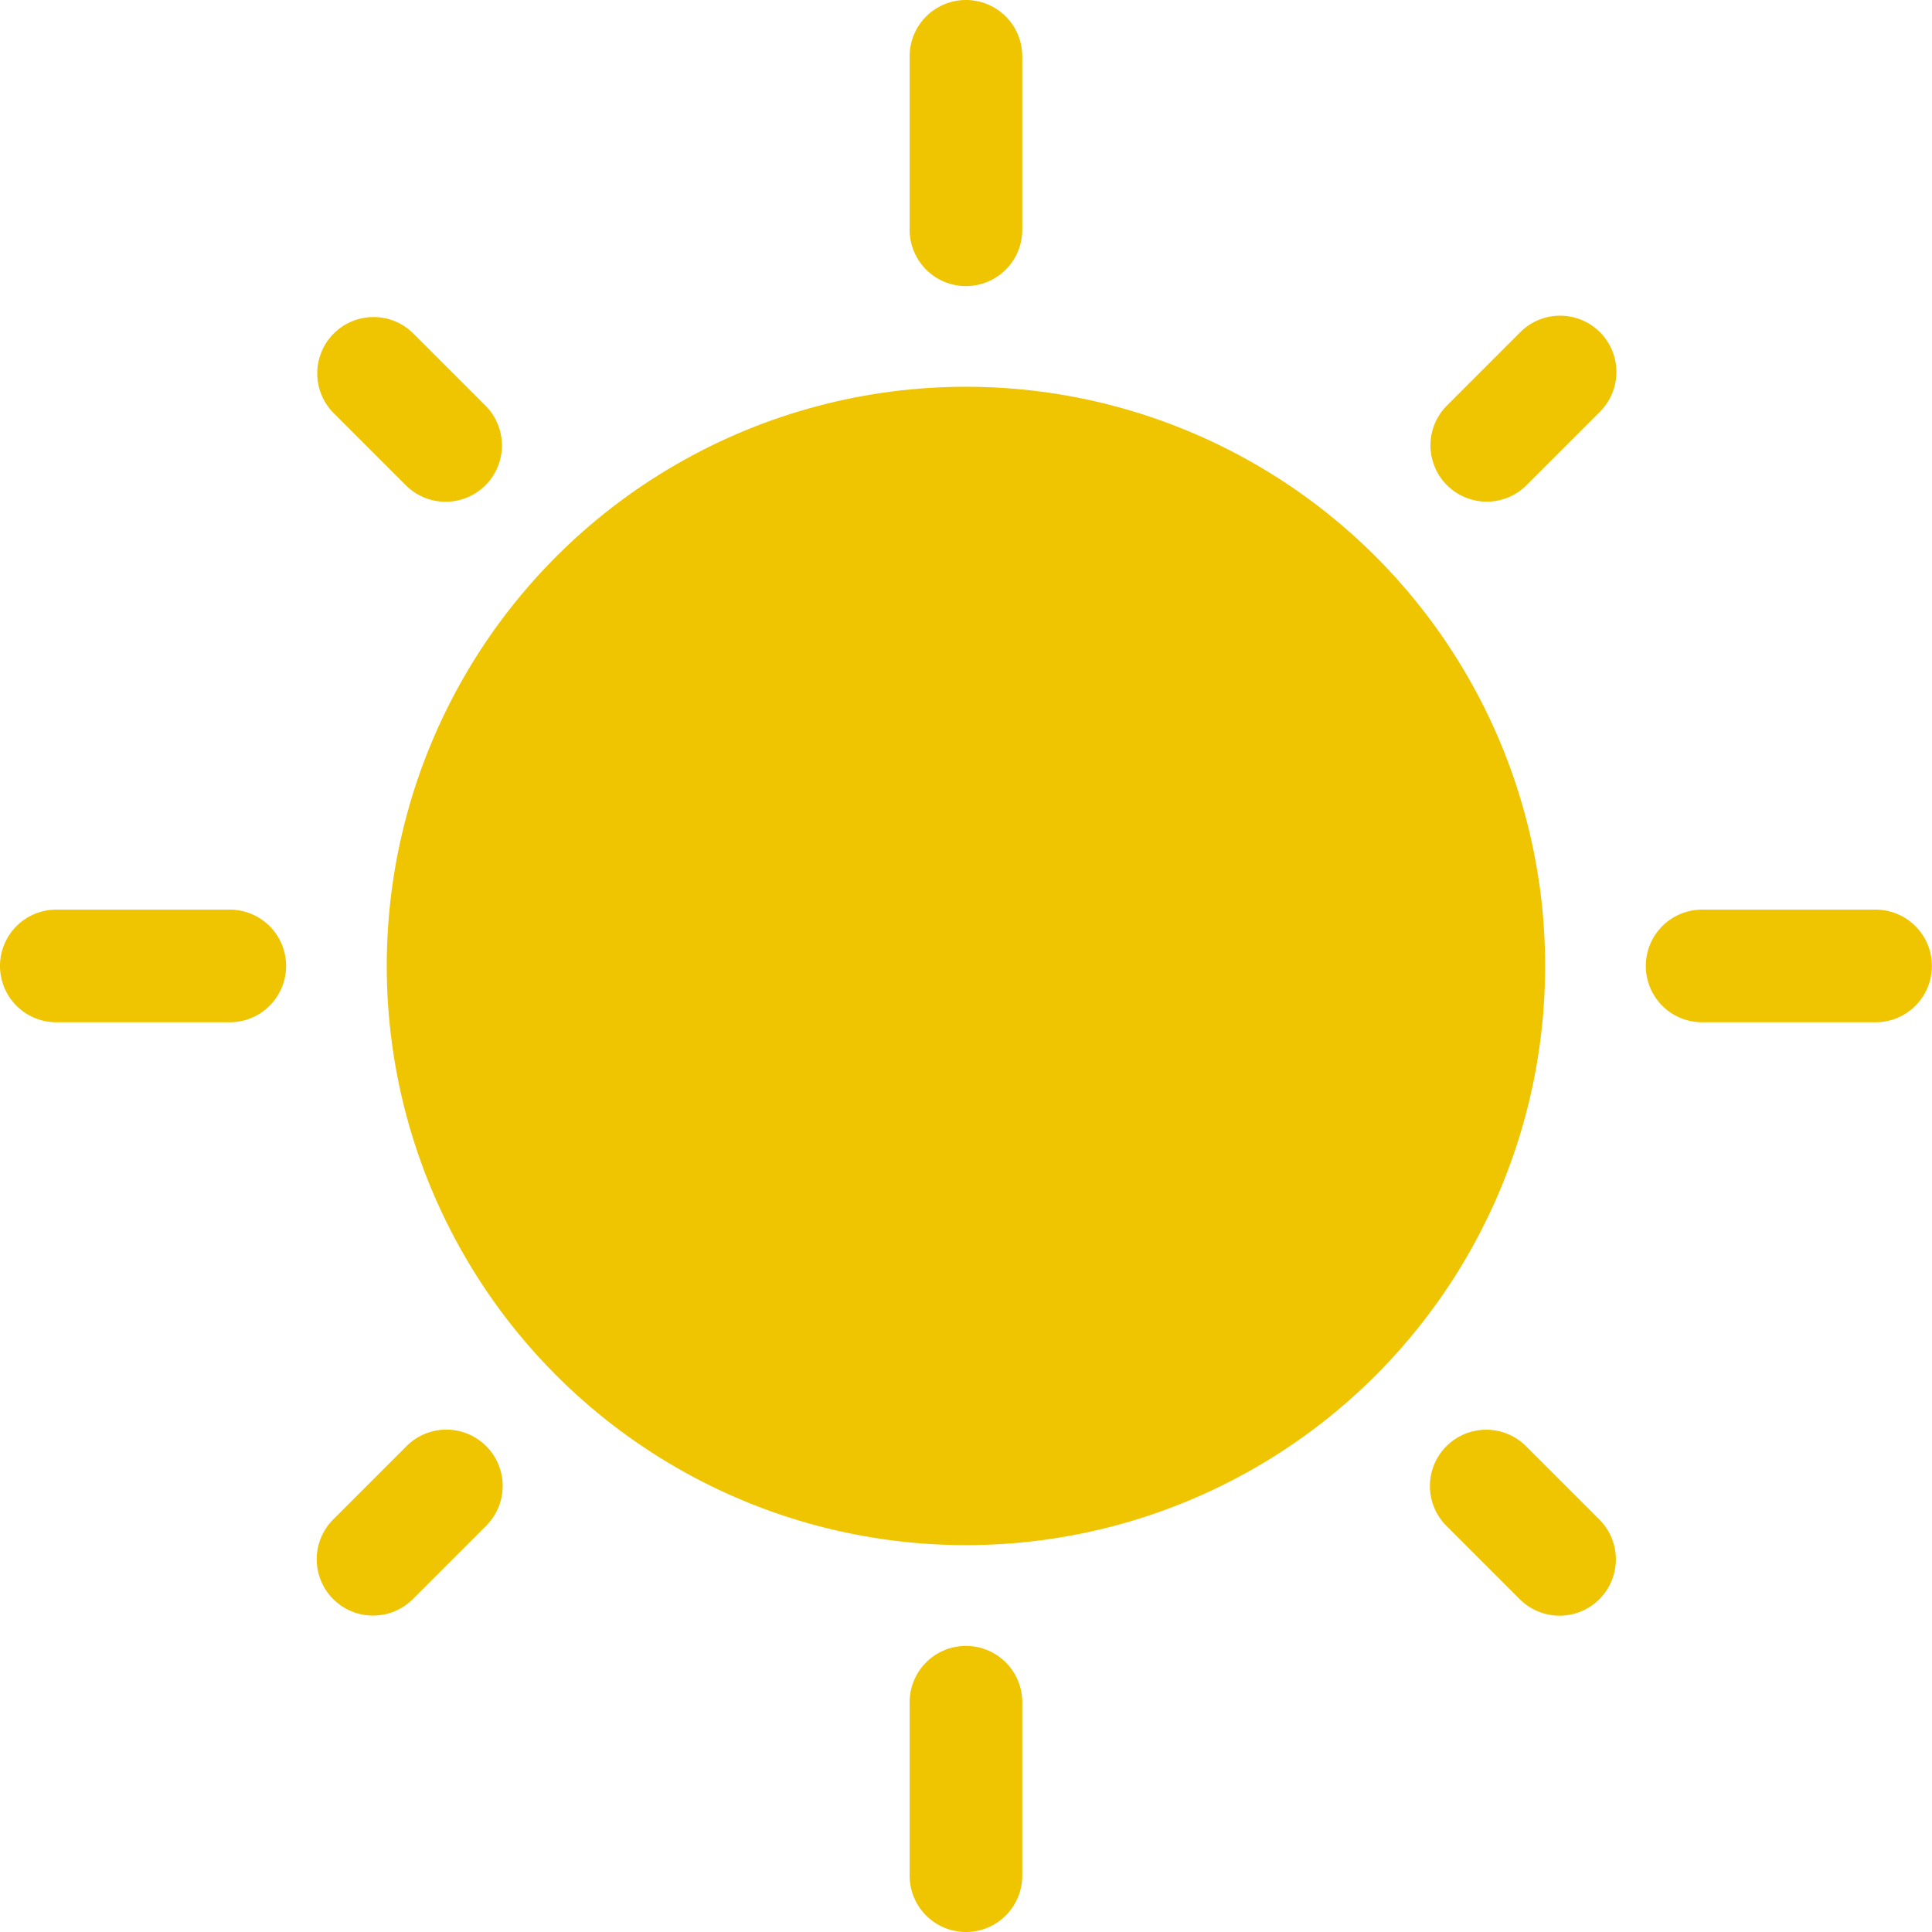 <svg xmlns="http://www.w3.org/2000/svg" width="19.557" height="19.557" viewBox="0 0 19.557 19.557">
  <g id="Group_35" data-name="Group 35" transform="translate(0)">
    <ellipse id="Ellipse_2" data-name="Ellipse 2" cx="5.863" cy="5.863" rx="5.863" ry="5.863" transform="translate(3.915 3.915)" fill="#efc401"/>
    <g id="Group_16" data-name="Group 16" transform="translate(9.208 0)">
      <g id="Group_14" data-name="Group 14" transform="translate(0 0)">
        <path id="Path_13" data-name="Path 13" d="M130.285,23.884a.57.57,0,0,1-.57-.57V21.558a.57.57,0,1,1,1.14,0v1.756A.57.57,0,0,1,130.285,23.884Z" transform="translate(-129.715 -20.988)" fill="#efc401"/>
      </g>
      <g id="Group_15" data-name="Group 15" transform="translate(0 16.661)">
        <path id="Path_14" data-name="Path 14" d="M130.285,228.442a.57.57,0,0,1-.57-.57v-1.756a.57.57,0,1,1,1.14,0v1.756A.57.57,0,0,1,130.285,228.442Z" transform="translate(-129.715 -225.546)" fill="#efc401"/>
      </g>
    </g>
    <g id="Group_19" data-name="Group 19" transform="translate(0 9.208)">
      <g id="Group_17" data-name="Group 17" transform="translate(16.66)">
        <path id="Path_15" data-name="Path 15" d="M223.54,135.187h-1.756a.57.57,0,1,1,0-1.14h1.756a.57.57,0,1,1,0,1.14Z" transform="translate(-221.214 -134.047)" fill="#efc401"/>
      </g>
      <g id="Group_18" data-name="Group 18" transform="translate(0)">
        <path id="Path_16" data-name="Path 16" d="M18.983,135.187H17.227a.57.57,0,1,1,0-1.14h1.756a.57.57,0,1,1,0,1.14Z" transform="translate(-16.657 -134.047)" fill="#efc401"/>
      </g>
    </g>
    <g id="Group_22" data-name="Group 22" transform="translate(3.202 3.202)">
      <g id="Group_20" data-name="Group 20" transform="translate(11.275 0)">
        <path id="Path_17" data-name="Path 17" d="M194.986,62.183a.57.57,0,0,1-.4-.973l.736-.736a.57.57,0,1,1,.806.806l-.736.736A.568.568,0,0,1,194.986,62.183Z" transform="translate(-194.416 -60.307)" fill="#efc401"/>
      </g>
      <g id="Group_21" data-name="Group 21" transform="translate(0 11.276)">
        <path id="Path_18" data-name="Path 18" d="M56.545,200.624a.57.57,0,0,1-.4-.973l.736-.736a.57.57,0,1,1,.806.806l-.736.736A.568.568,0,0,1,56.545,200.624Z" transform="translate(-55.974 -198.748)" fill="#efc401"/>
      </g>
    </g>
    <g id="Group_25" data-name="Group 25" transform="translate(3.202 3.202)">
      <g id="Group_23" data-name="Group 23" transform="translate(11.276 11.276)">
        <path id="Path_19" data-name="Path 19" d="M195.722,200.625a.569.569,0,0,1-.4-.167l-.736-.736a.57.57,0,1,1,.806-.806l.736.736a.57.57,0,0,1-.4.973Z" transform="translate(-194.416 -198.748)" fill="#efc401"/>
      </g>
      <g id="Group_24" data-name="Group 24" transform="translate(0 0)">
        <path id="Path_20" data-name="Path 20" d="M57.28,62.184a.569.569,0,0,1-.4-.167l-.736-.736a.57.57,0,0,1,.806-.806l.736.736a.57.57,0,0,1-.4.973Z" transform="translate(-55.974 -60.307)" fill="#efc401"/>
      </g>
    </g>
  </g>
</svg>
